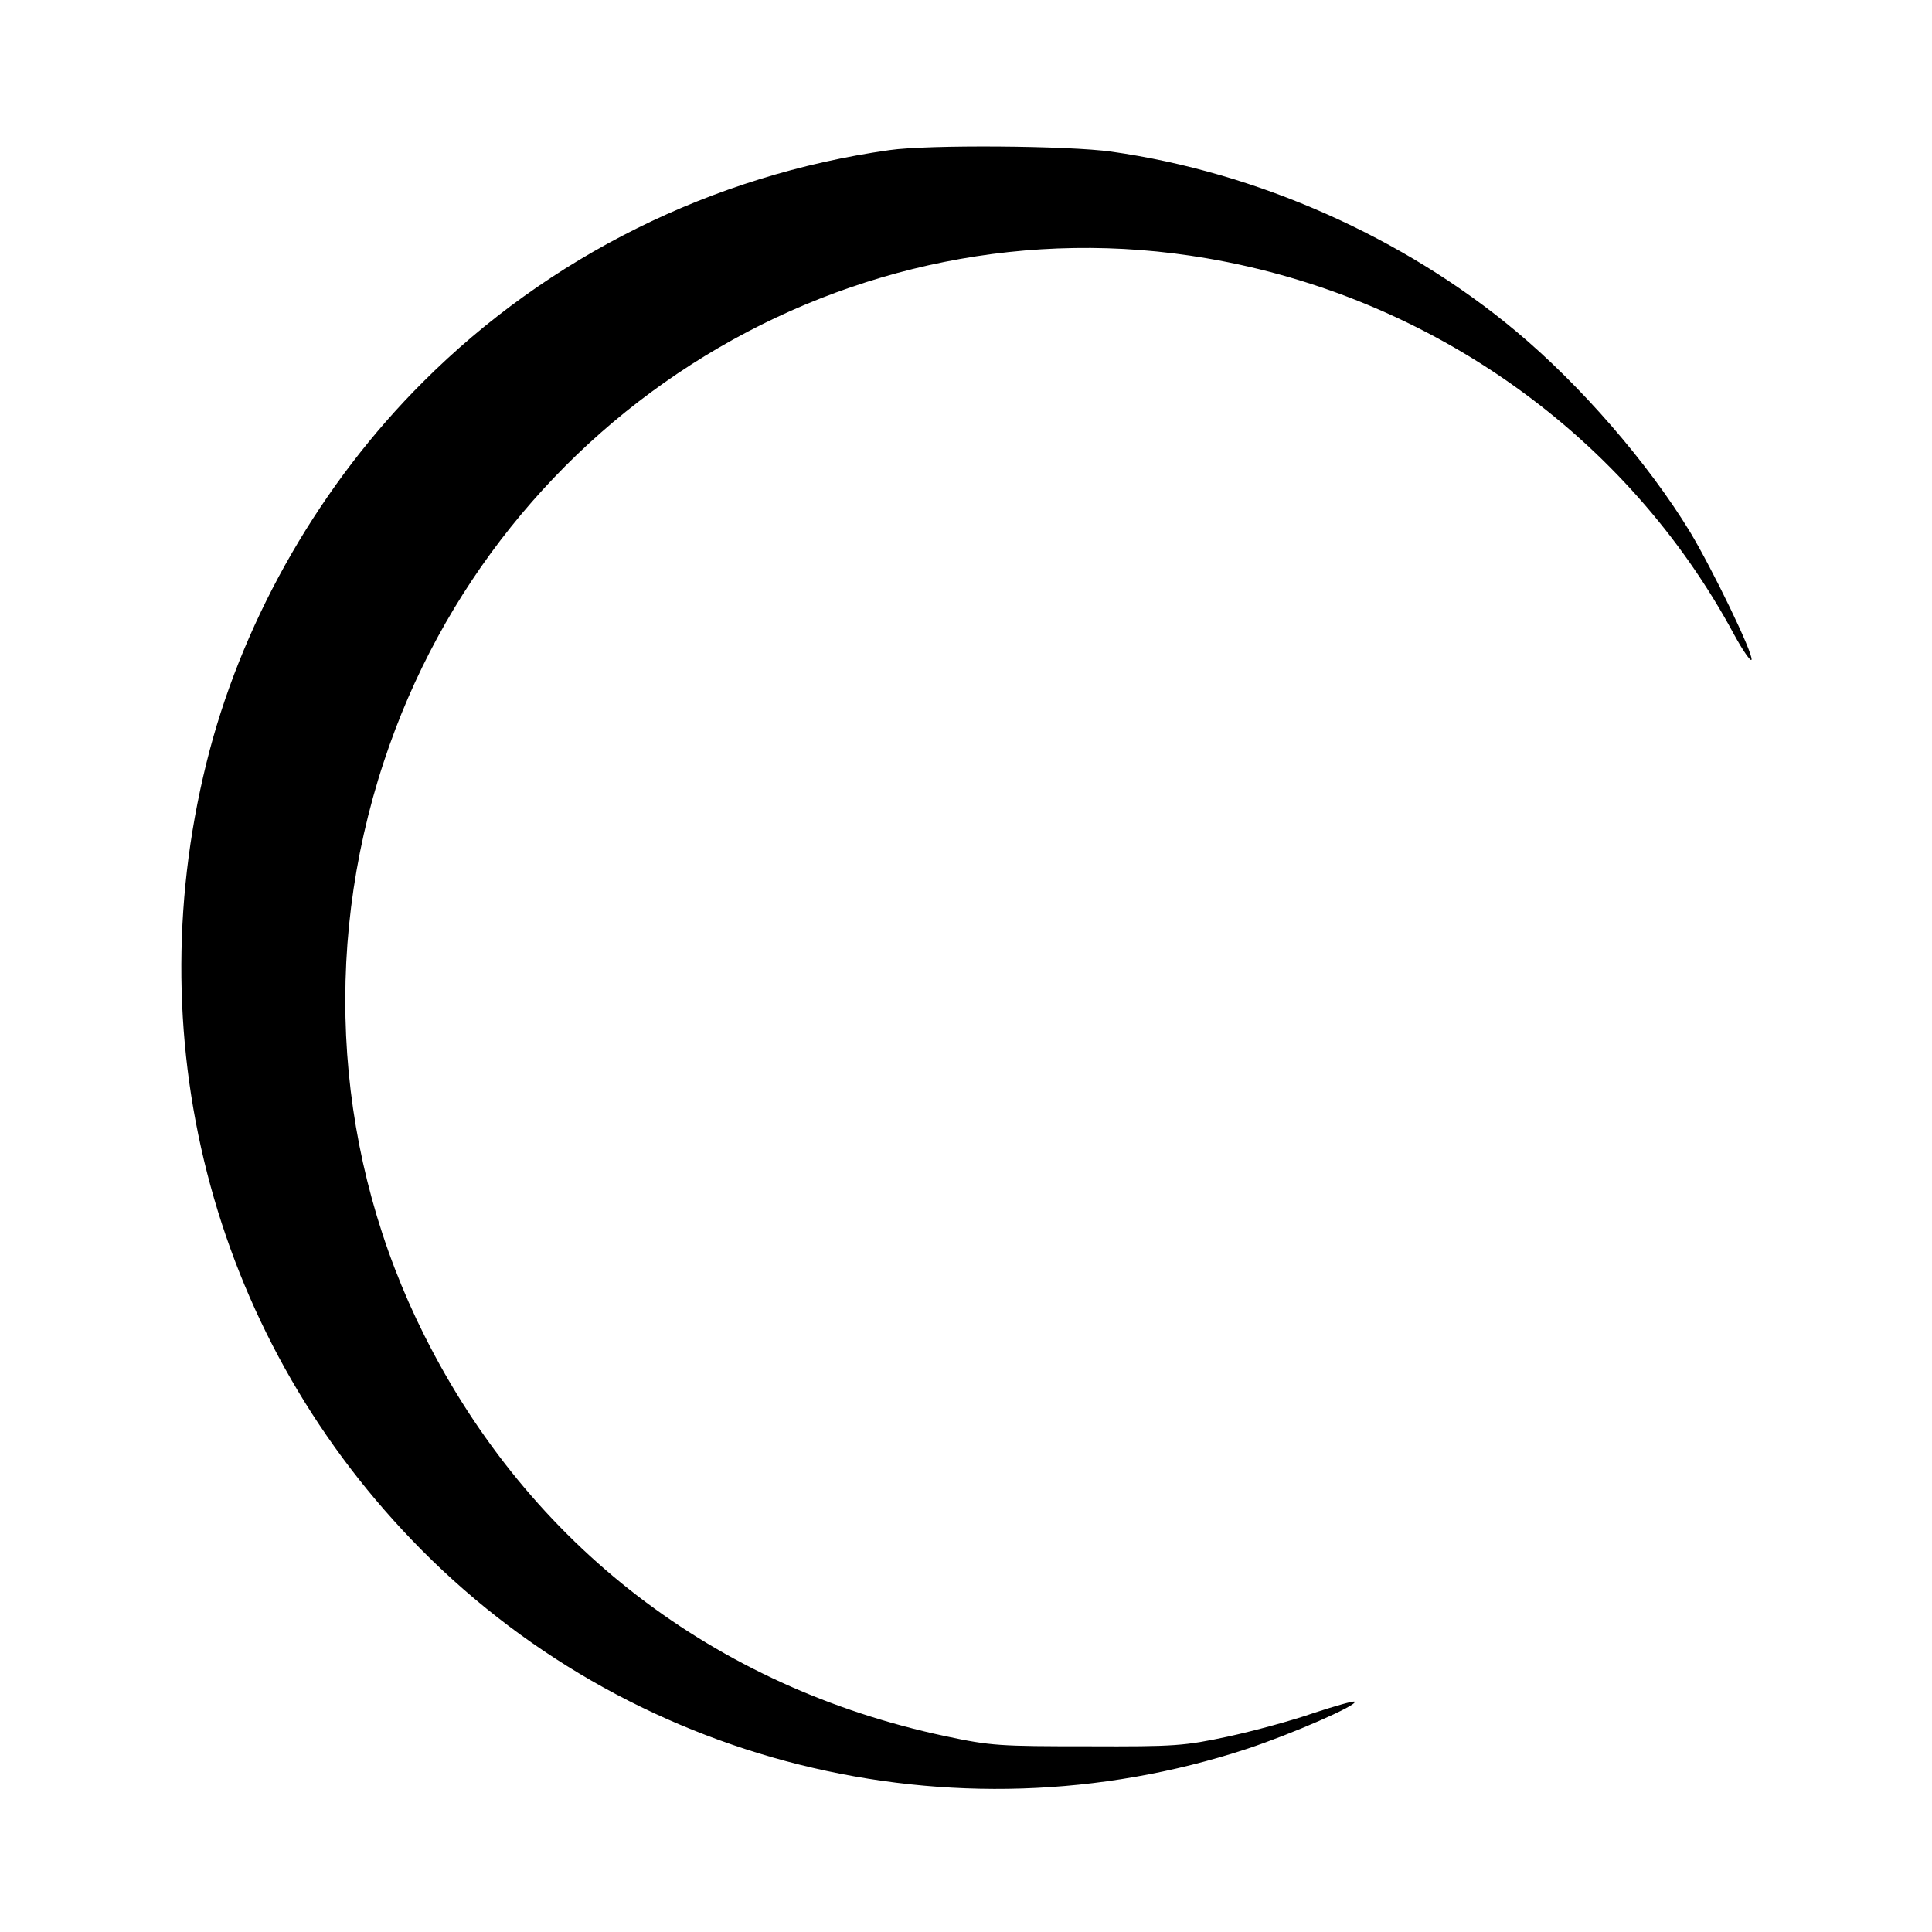 <?xml version="1.0" standalone="no"?>
<!DOCTYPE svg PUBLIC "-//W3C//DTD SVG 20010904//EN"
 "http://www.w3.org/TR/2001/REC-SVG-20010904/DTD/svg10.dtd">
<svg version="1.0" xmlns="http://www.w3.org/2000/svg"
 width="516pt" height="516pt" viewBox="0 0 516 516"
 preserveAspectRatio="xMidYMid meet">
<g transform="translate(0,516) scale(0.1,-0.1)"
fill="#000000" stroke="none">
<path d="M2375 4759 c-473 -67 -910 -284 -1245 -619 -271 -270 -474 -622 -570
-984 -200 -759 2 -1549 540 -2109 573 -598 1444 -816 2230 -558 121 40 297
117 288 126 -2 3 -51 -11 -109 -30 -57 -20 -160 -48 -229 -63 -117 -25 -141
-27 -375 -26 -234 0 -258 1 -380 27 -617 131 -1111 511 -1391 1069 -238 473
-277 1024 -109 1533 307 934 1247 1509 2199 1345 601 -103 1123 -476 1407
-1004 24 -44 45 -74 47 -68 5 16 -104 241 -164 341 -112 184 -293 393 -466
537 -299 250 -690 424 -1080 479 -113 16 -490 19 -593 4z"/>
</g>
</svg>
